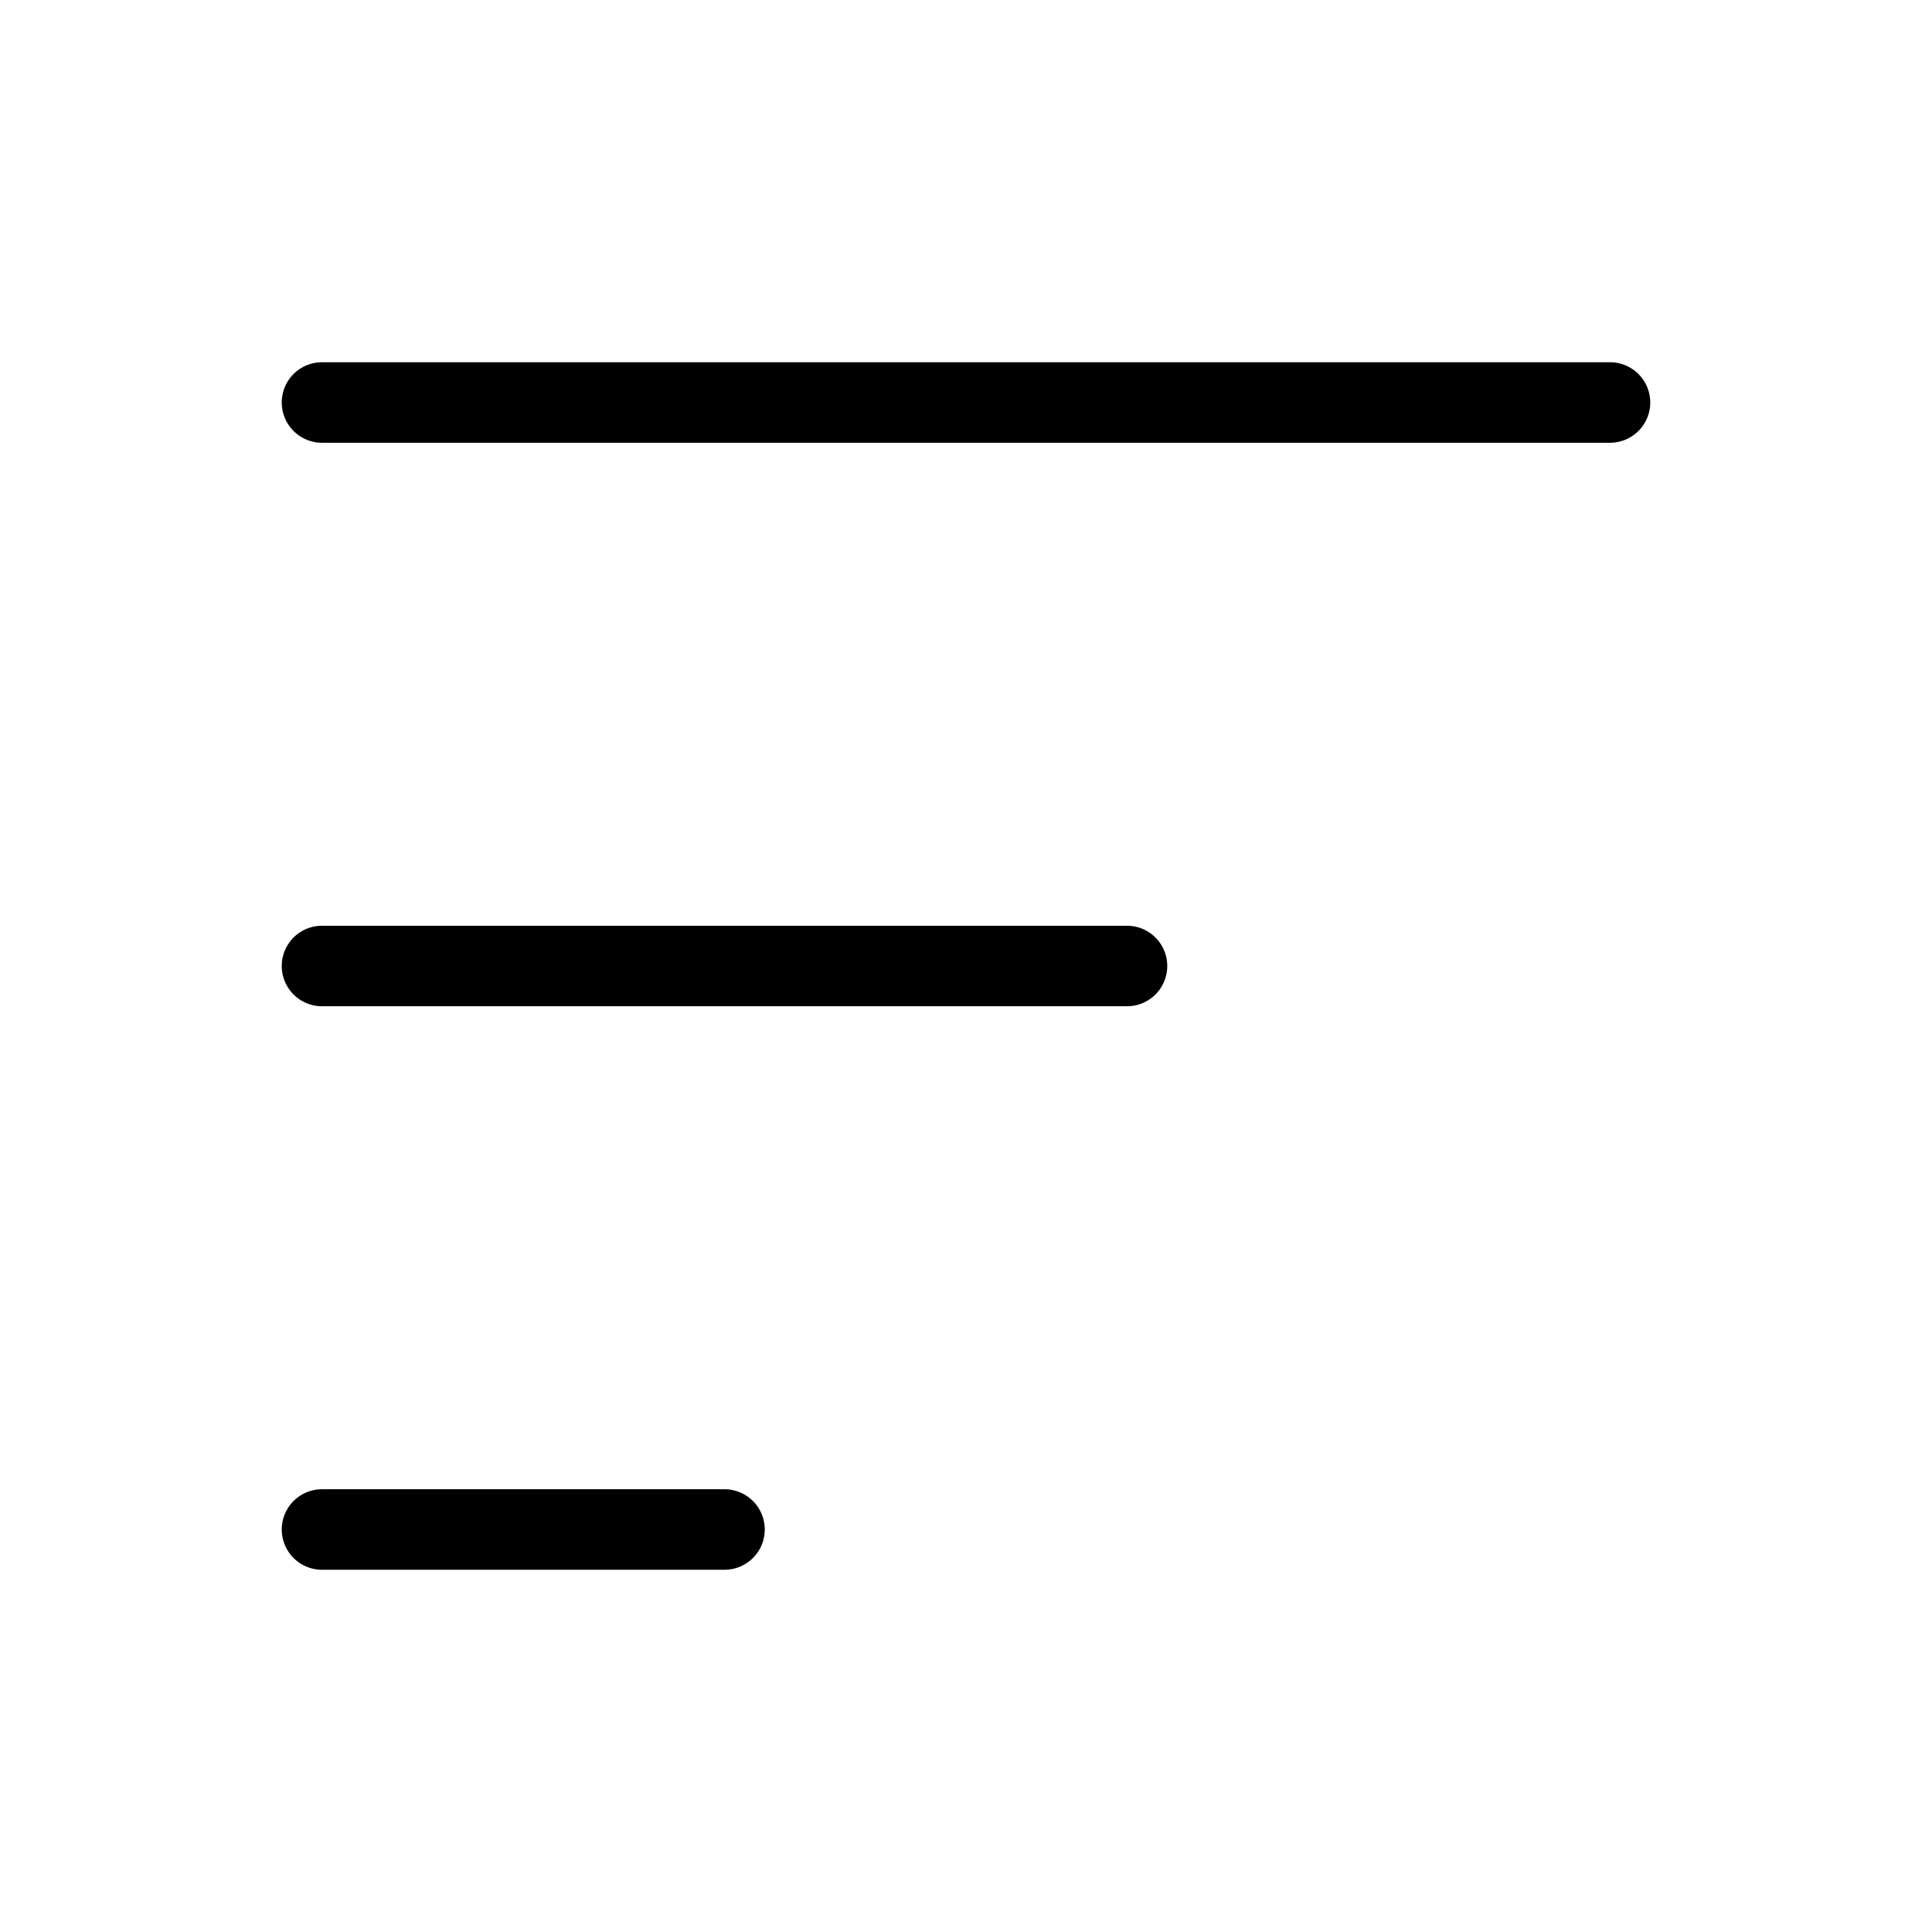 <svg id="Layer_1" data-name="Layer 1" xmlns="http://www.w3.org/2000/svg" viewBox="0 0 24 24"><path d="M20,5.5H4a.5.5,0,0,1,0-1H20a.5.5,0,0,1,0,1ZM14.5,12a.5.5,0,0,0-.5-.5H4a.5.5,0,0,0,0,1H14A.5.5,0,0,0,14.5,12ZM4,18.5a.5.5,0,0,0,0,1H9a.5.5,0,0,0,0-1Z"/></svg>